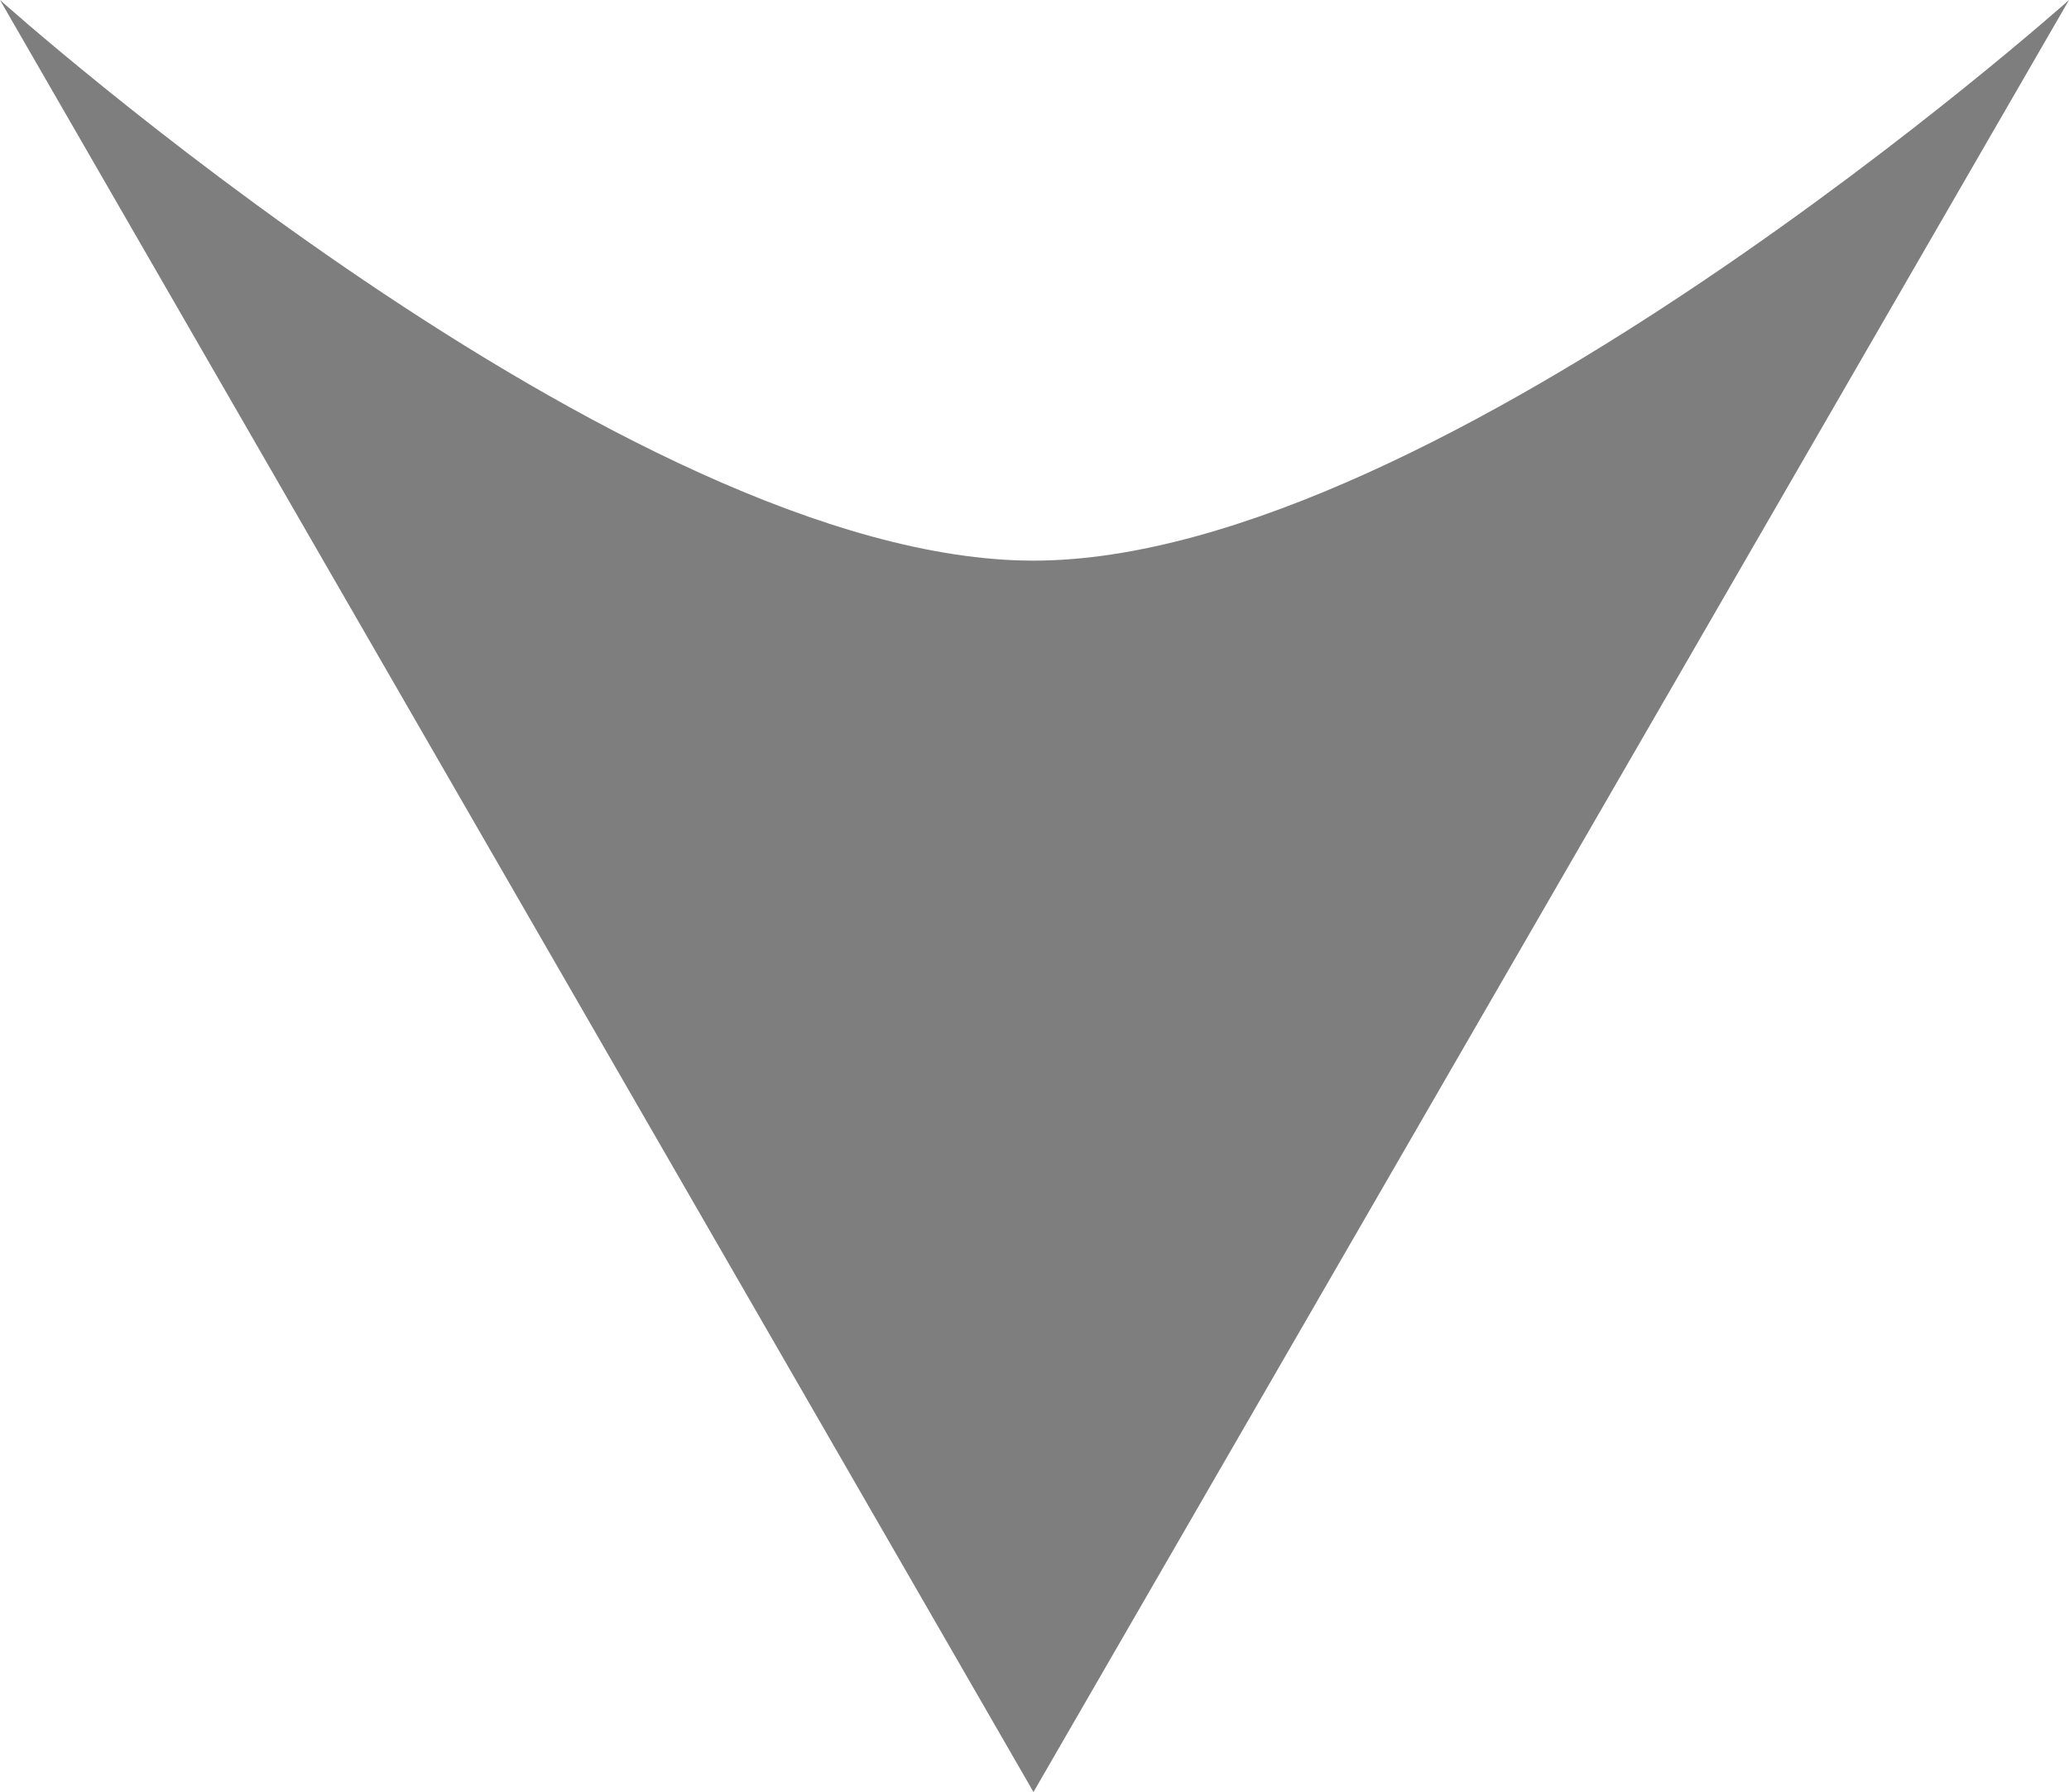 <svg id="レイヤー_1" data-name="レイヤー 1" xmlns="http://www.w3.org/2000/svg" viewBox="0 0 10.15 8.79"><defs><style>.cls-1{fill:#7e7e7e;}</style></defs><title>アートボード 1</title><path class="cls-1" d="M5.07,2.75C3.07,2.75,0,0,0,0L5.07,8.79,10.15,0S7.07,2.75,5.07,2.75Z"/></svg>